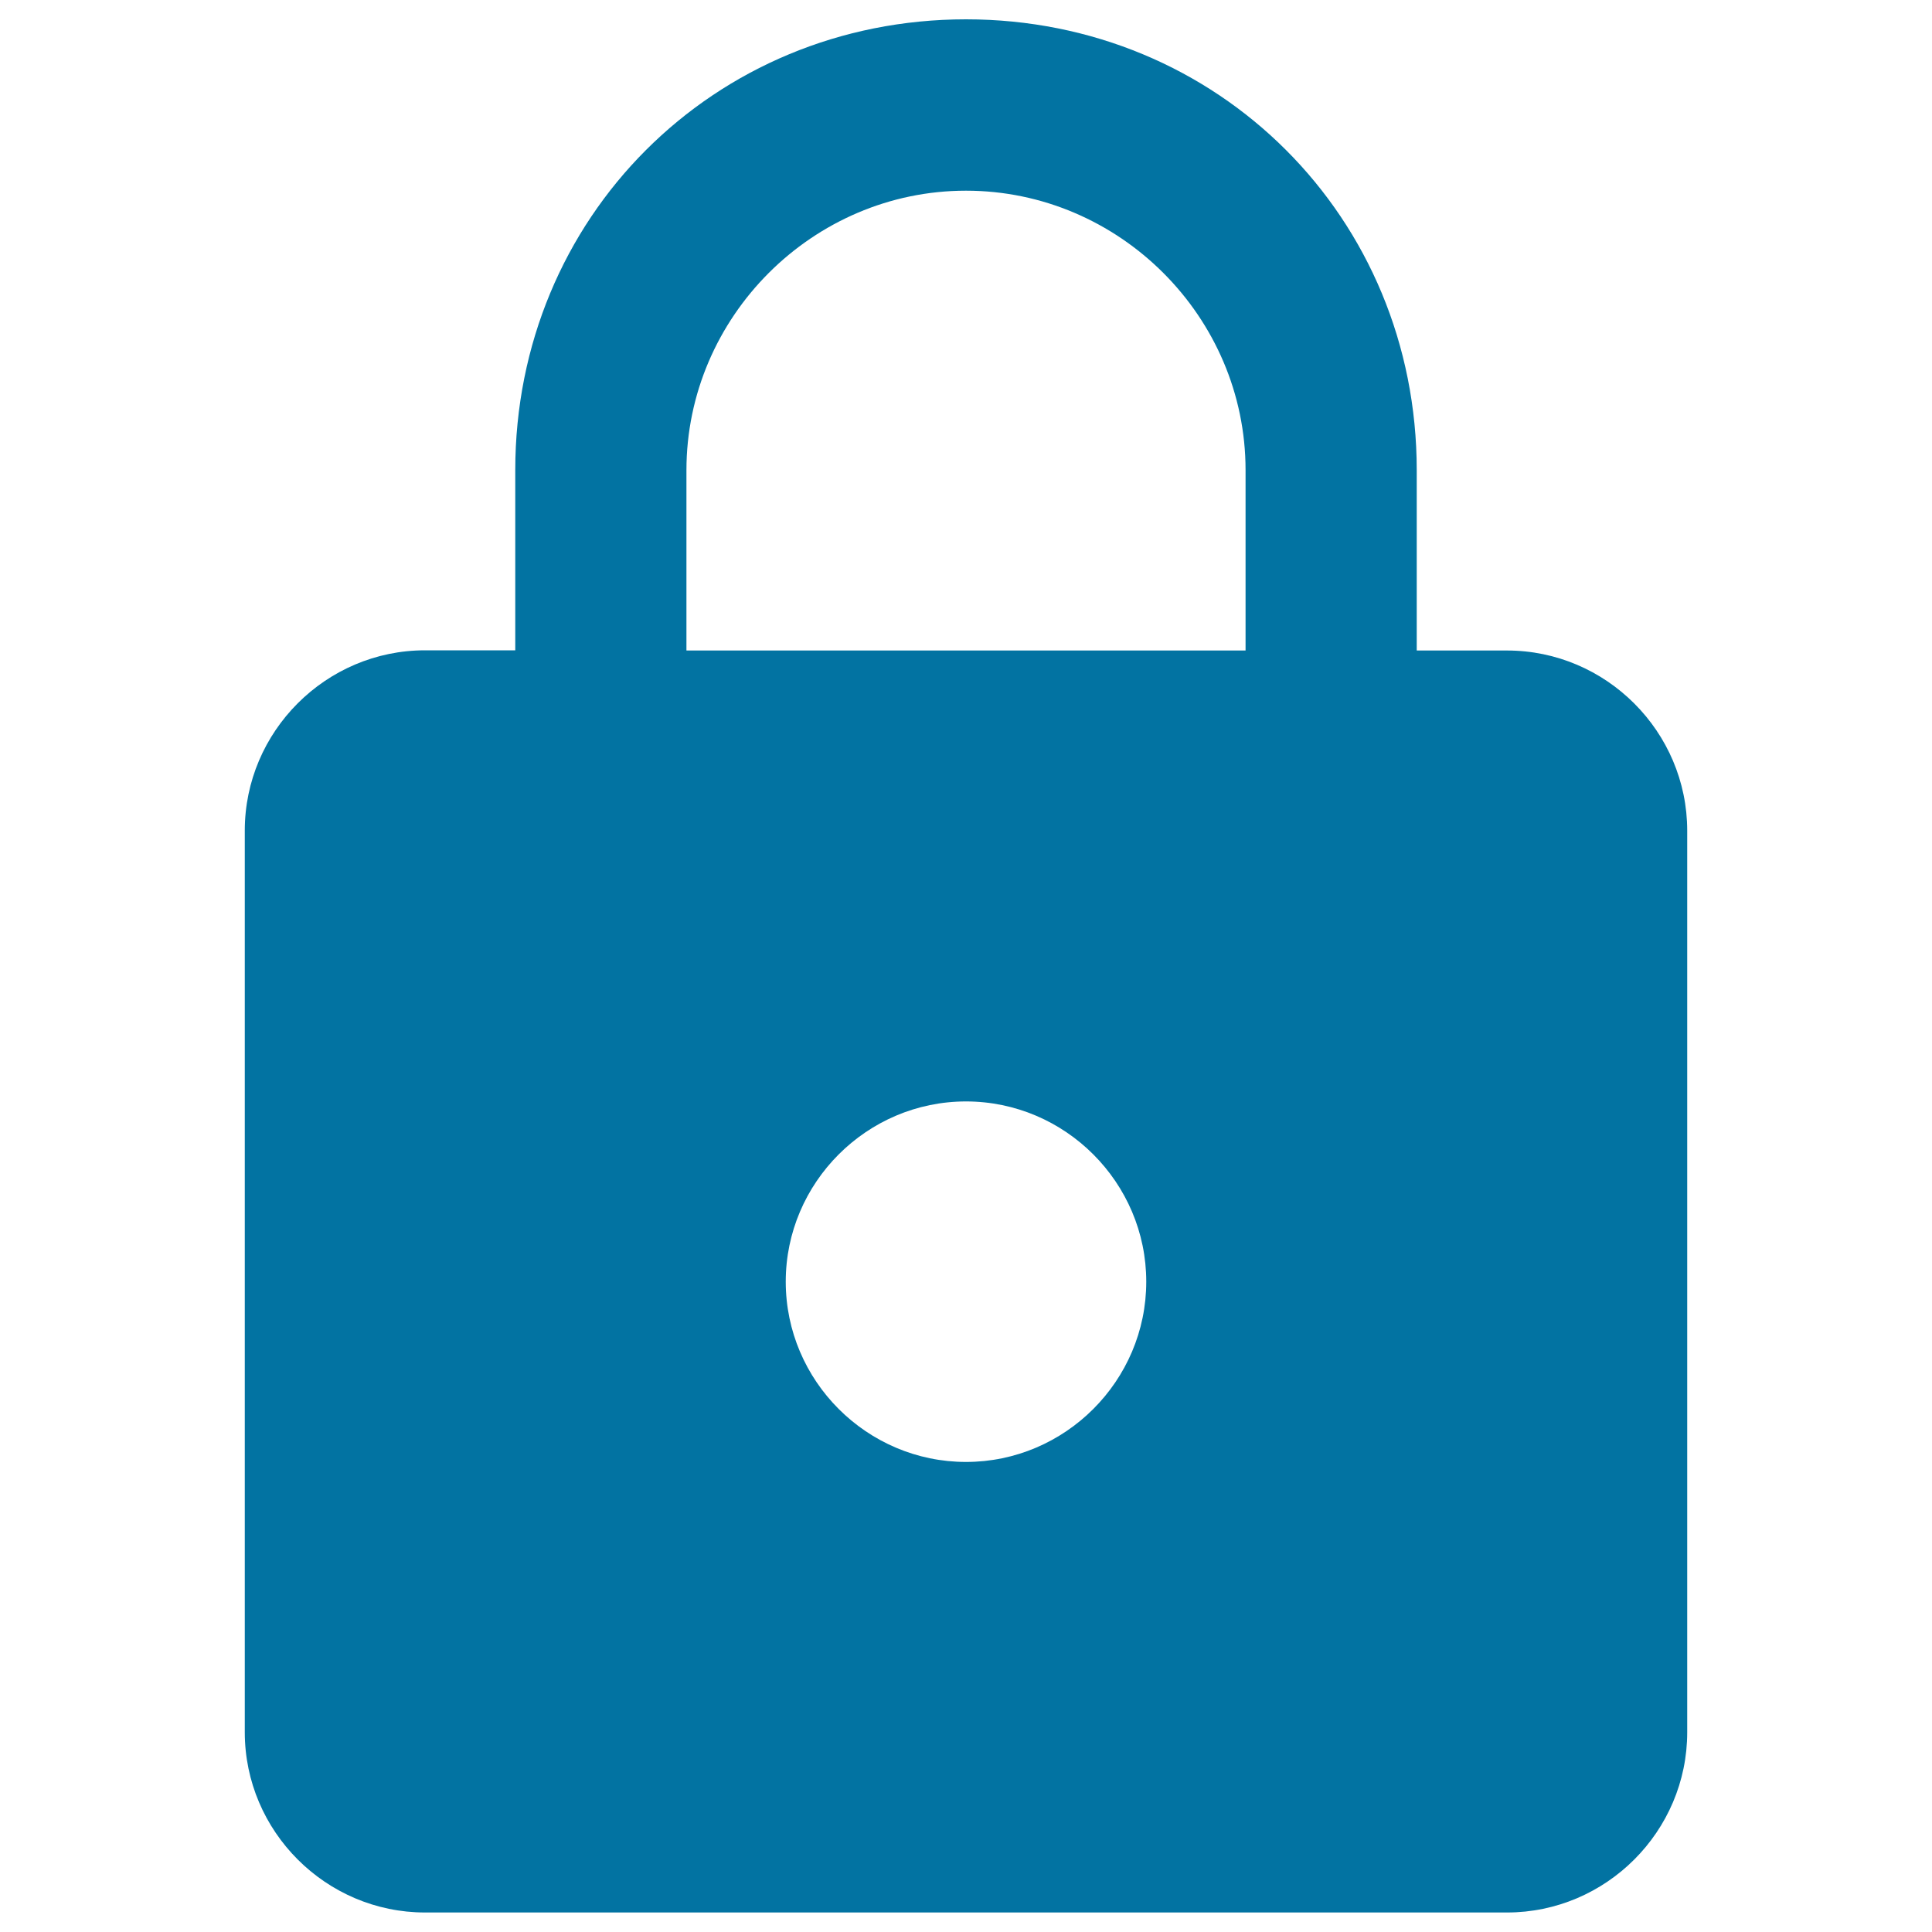 <svg xmlns="http://www.w3.org/2000/svg" viewBox="0 0 1000 1000" style="fill:#0273a2">
<title>HTTPS Symbol SVG icon</title>
<g><g id="https"><path d="M780,336.7h-46.7v-93.3C733.3,112.7,630.7,10,500,10S266.7,112.7,266.7,243.3v93.3H220c-51.3,0-93.3,42-93.3,93.3v466.7c0,51.3,42,93.3,93.3,93.3h560c51.3,0,93.3-42,93.3-93.3V430C873.3,378.7,831.3,336.7,780,336.7z M500,756.7c-51.3,0-93.3-42-93.3-93.3c0-51.3,42-93.3,93.3-93.3c51.3,0,93.3,42,93.3,93.3C593.3,714.7,551.3,756.7,500,756.7z M644.7,336.7H355.3v-93.3c0-79.3,65.3-144.7,144.7-144.7S644.7,164,644.7,243.3V336.7z"/></g></g>
</svg>